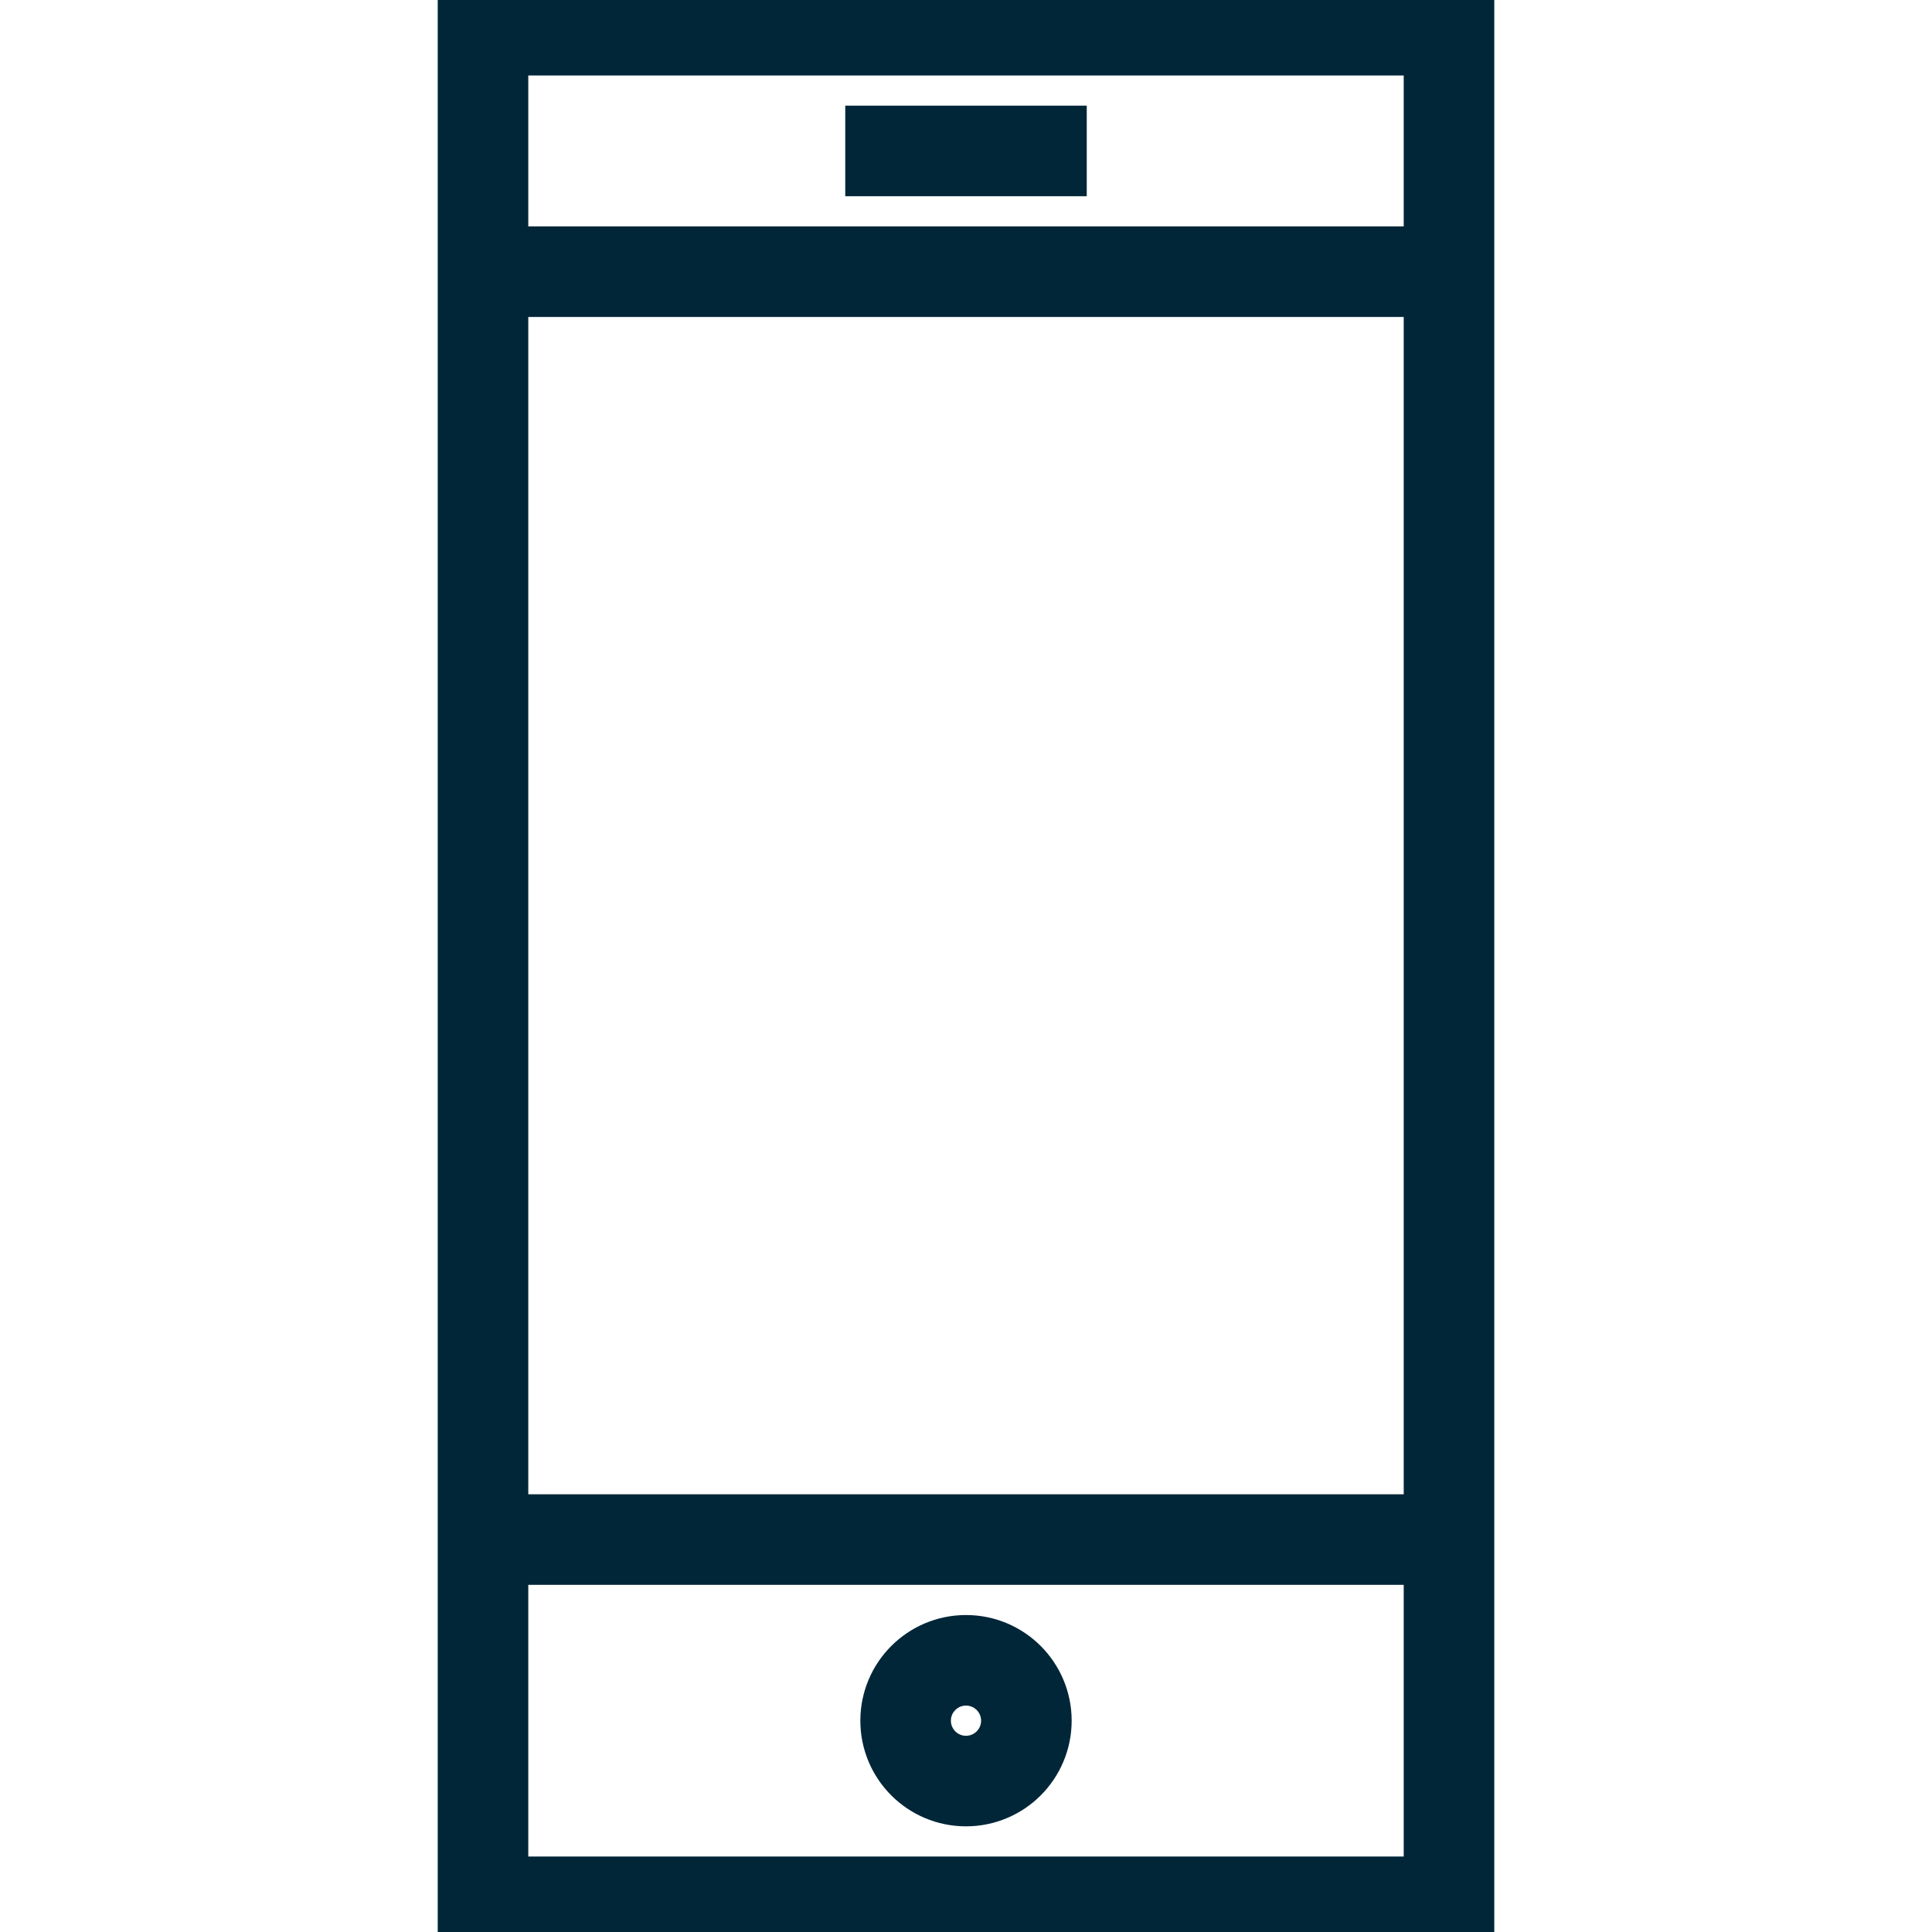<?xml version="1.0" encoding="UTF-8"?> <svg xmlns="http://www.w3.org/2000/svg" viewBox="0 0 64.00 64.00" data-guides="{&quot;vertical&quot;:[],&quot;horizontal&quot;:[]}"><path fill="none" stroke="#012638" fill-opacity="1" stroke-width="3" stroke-opacity="1" color="rgb(51, 51, 51)" stroke-miterlimit="10" x="16" y="1" width="32" height="62" id="tSvg863ca54012" title="Rectangle 1" d="M16 1C26.667 1 37.333 1 48 1C48 21.667 48 42.333 48 63C37.333 63 26.667 63 16 63C16 42.333 16 21.667 16 1Z"></path><line color="rgb(51, 51, 51)" stroke-miterlimit="10" stroke-width="3" stroke="#012638" fill="none" x1="28" y1="5" x2="36" y2="5" id="tSvg18b0f9f4536" title="Line 1" fill-opacity="1" stroke-opacity="1" style="transform-origin: 32px 5px;"></line><line color="rgb(51, 51, 51)" stroke-miterlimit="10" stroke-width="3" stroke="#012638" fill="none" x1="16" y1="51" x2="48" y2="51" id="tSvg150a2832dd6" title="Line 2" fill-opacity="1" stroke-opacity="1" style="transform-origin: 32px 51px;"></line><line color="rgb(51, 51, 51)" stroke-miterlimit="10" stroke-width="3" stroke="#012638" fill="none" x1="16" y1="9" x2="48" y2="9" id="tSvg74c5e35a37" title="Line 3" fill-opacity="1" stroke-opacity="1" style="transform-origin: 32px 9px;"></line><ellipse color="rgb(51, 51, 51)" stroke-linejoin="bevel" stroke-miterlimit="10" stroke-width="3" stroke="#012638" fill="none" cx="32" cy="57" r="2" id="tSvge4a5a0d78e" title="Ellipse 1" fill-opacity="1" stroke-opacity="1" rx="2" ry="2" style="transform: rotate(0deg); transform-origin: 32px 57px;"></ellipse><defs></defs></svg> 